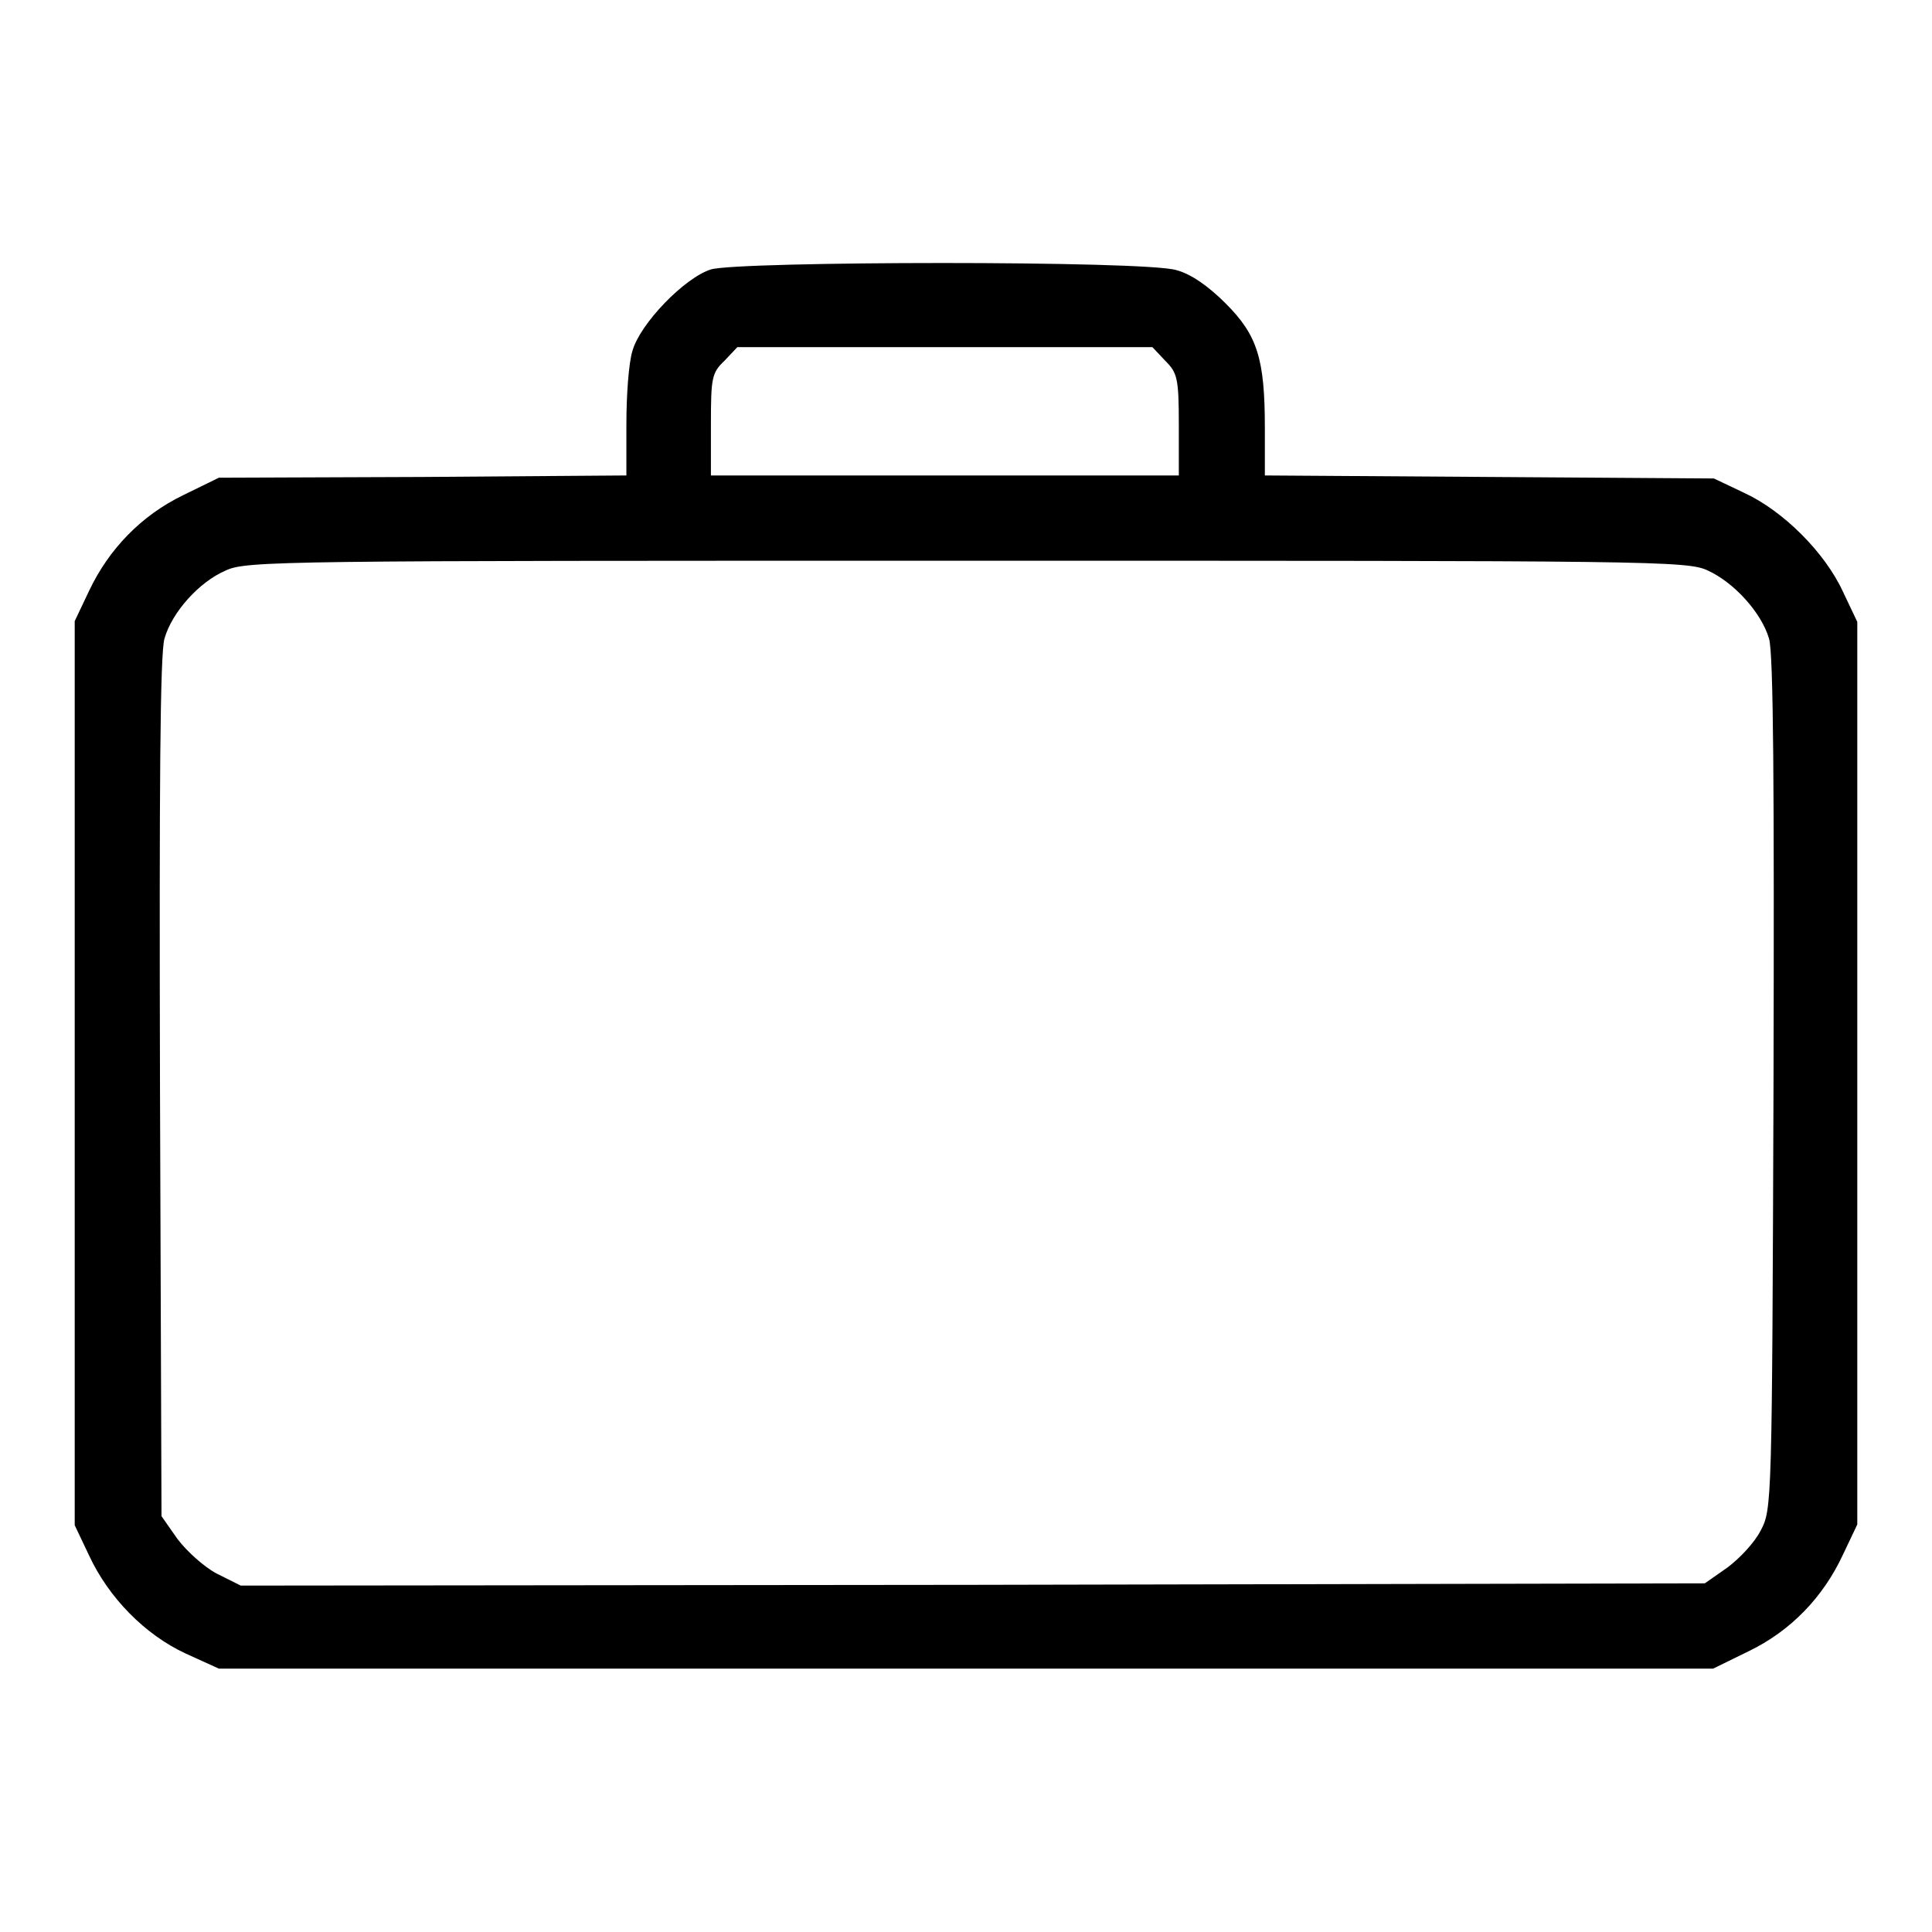 <?xml version="1.0" encoding="utf-8"?>
<!-- Svg Vector Icons : http://www.onlinewebfonts.com/icon -->
<!DOCTYPE svg PUBLIC "-//W3C//DTD SVG 1.1//EN" "http://www.w3.org/Graphics/SVG/1.1/DTD/svg11.dtd">
<svg version="1.1" xmlns="http://www.w3.org/2000/svg" xmlns:xlink="http://www.w3.org/1999/xlink" x="0px" y="0px" viewBox="0 0 256 256" enable-background="new 0 0 256 256" xml:space="preserve">
<g><g><g><path fill="#000000" d="M94.2,35.7c-3.5,1.1-9.4,7.2-10.4,10.8c-0.5,1.6-0.8,5.9-0.8,9.7v6.8l-27,0.2L29,63.3l-4.7,2.3c-5.6,2.7-9.9,7.2-12.5,12.7l-1.9,4v59.9v59.9l1.9,4c2.6,5.6,7.4,10.5,12.8,13l4.4,2h99h99l4.7-2.3c5.6-2.7,9.9-7.2,12.5-12.8l1.9-4v-59.9V82.4l-1.9-4c-2.4-5.2-7.9-10.7-13.1-13.1l-4-1.9l-29.7-0.2l-29.8-0.2v-6.3c0-9.2-1-12.3-5.2-16.5c-2.3-2.3-4.6-3.9-6.5-4.4C151.9,34.5,97.8,34.6,94.2,35.7z M154.4,47.8c1.6,1.6,1.8,2.3,1.8,8.5V63h-31h-31v-6.7c0-6.2,0.1-6.9,1.8-8.5l1.7-1.8h27.5h27.5L154.4,47.8z M226.3,75.6c3.5,1.6,7.1,5.6,8.1,9c0.6,1.9,0.7,19.7,0.6,59c-0.2,55.6-0.2,56.4-1.7,59.2c-0.8,1.6-2.8,3.7-4.4,4.9l-3,2.1l-97,0.2l-97,0.1l-3.2-1.6c-1.7-0.9-4-3-5.2-4.6l-2.1-3l-0.2-56.8c-0.1-39.7,0-57.6,0.6-59.5c1-3.5,4.6-7.5,8.1-9c2.7-1.3,7.5-1.3,98.3-1.3C218.8,74.3,223.6,74.3,226.3,75.6z"/></g></g></g>
</svg>